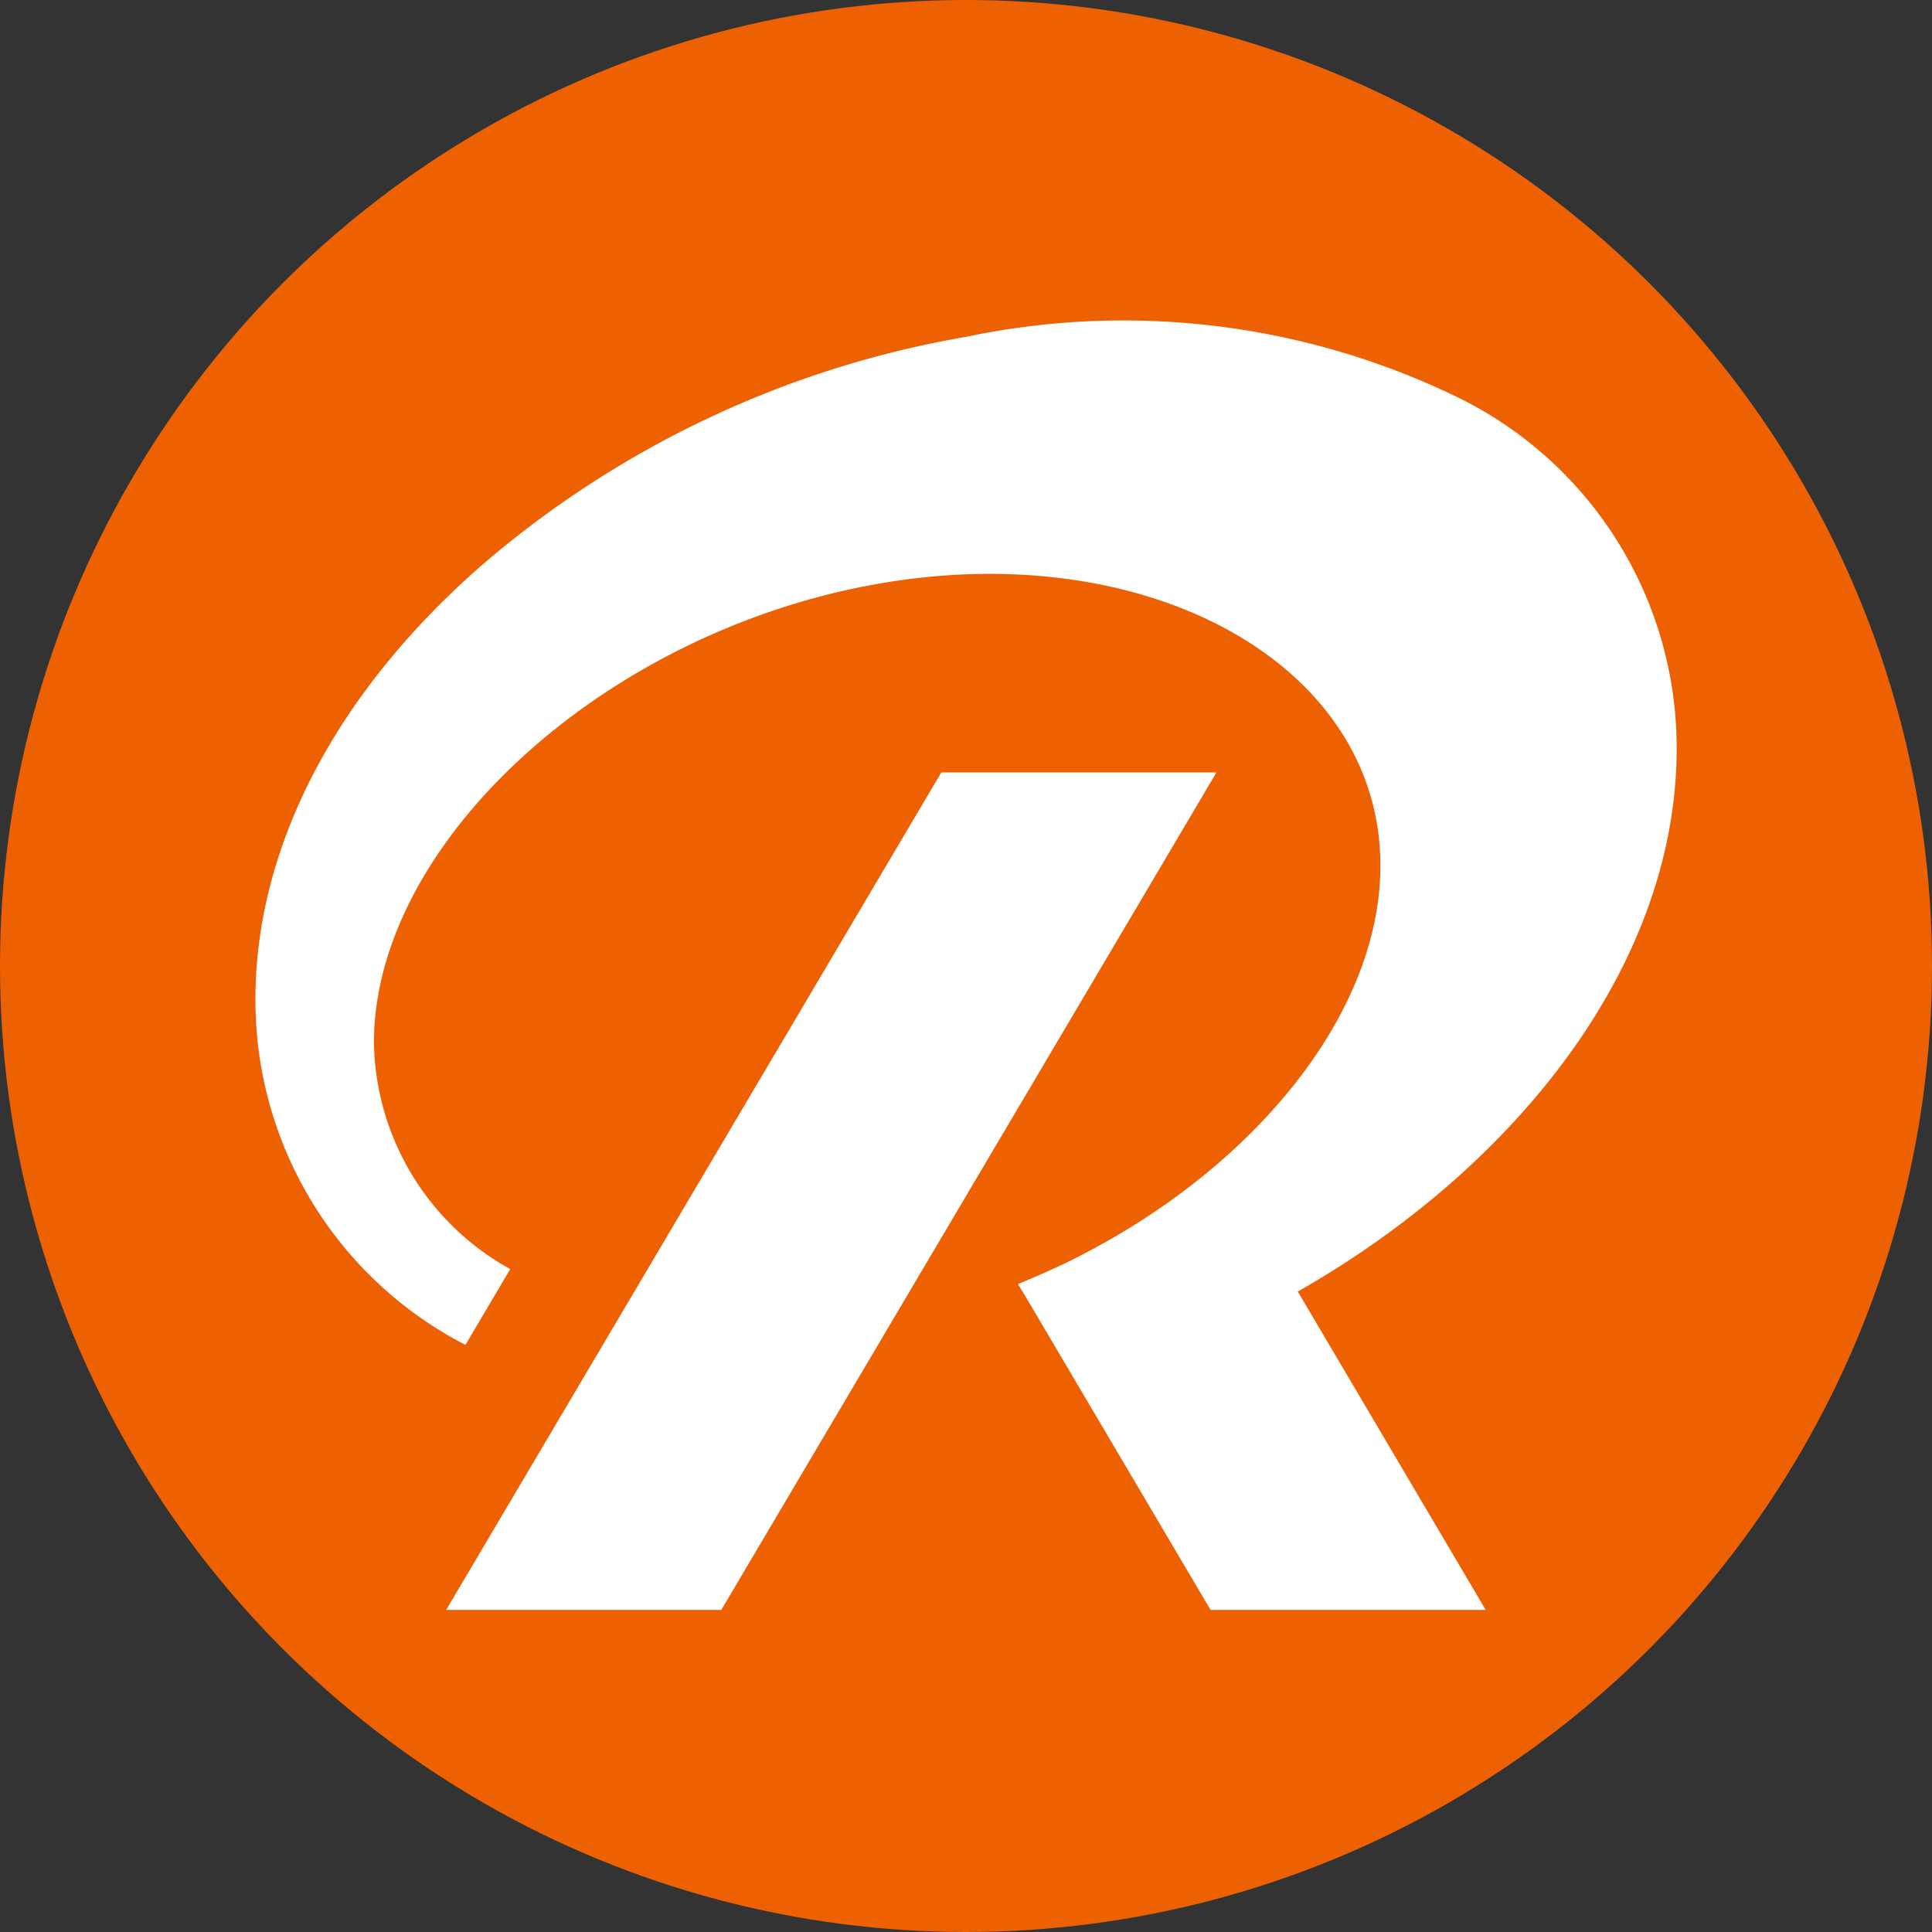 <svg xmlns="http://www.w3.org/2000/svg" width="39.8" height="39.8" viewBox="0 0 39.8 39.8"><rect x="0" y="0" width="39.8" height="39.8" fill="#333333" stroke="none"/><g transform="translate(-1.41 -1.41)"><circle cx="19.9" cy="19.9" r="19.9" transform="translate(1.41 1.41)" fill="#ed6103"/><g transform="translate(6.67 8.044)"><path d="M66.616,96.62l-10.2,17.252h5.668l10.2-17.252Z" transform="translate(-52.485 -87.341)" fill="#fff"/><path d="M62.16,49.892a8.039,8.039,0,0,0-4.6-7.281,15.753,15.753,0,0,0-10.029-1.205A20.654,20.654,0,0,0,37.5,46.152c-2.982,2.622-4.618,5.785-4.618,8.9a7.985,7.985,0,0,0,4.326,7.122l.923-1.561a5.429,5.429,0,0,1-2.808-4.66c0-4.133,4.749-8.462,10.363-9.454s10.371,1.671,10.371,5.8c0,3.049-2.587,6.2-6.2,8.046-.189.1-.378.189-.572.277l-.094.042c-.2.09-.4.175-.6.257h0l.167.276,3.8,6.437h5.668l-3.871-6.559a19.293,19.293,0,0,0,3.2-2.273C60.525,56.174,62.16,53.011,62.16,49.892Z" transform="translate(-32.88 -41.103)" fill="#fff"/></g></g></svg>